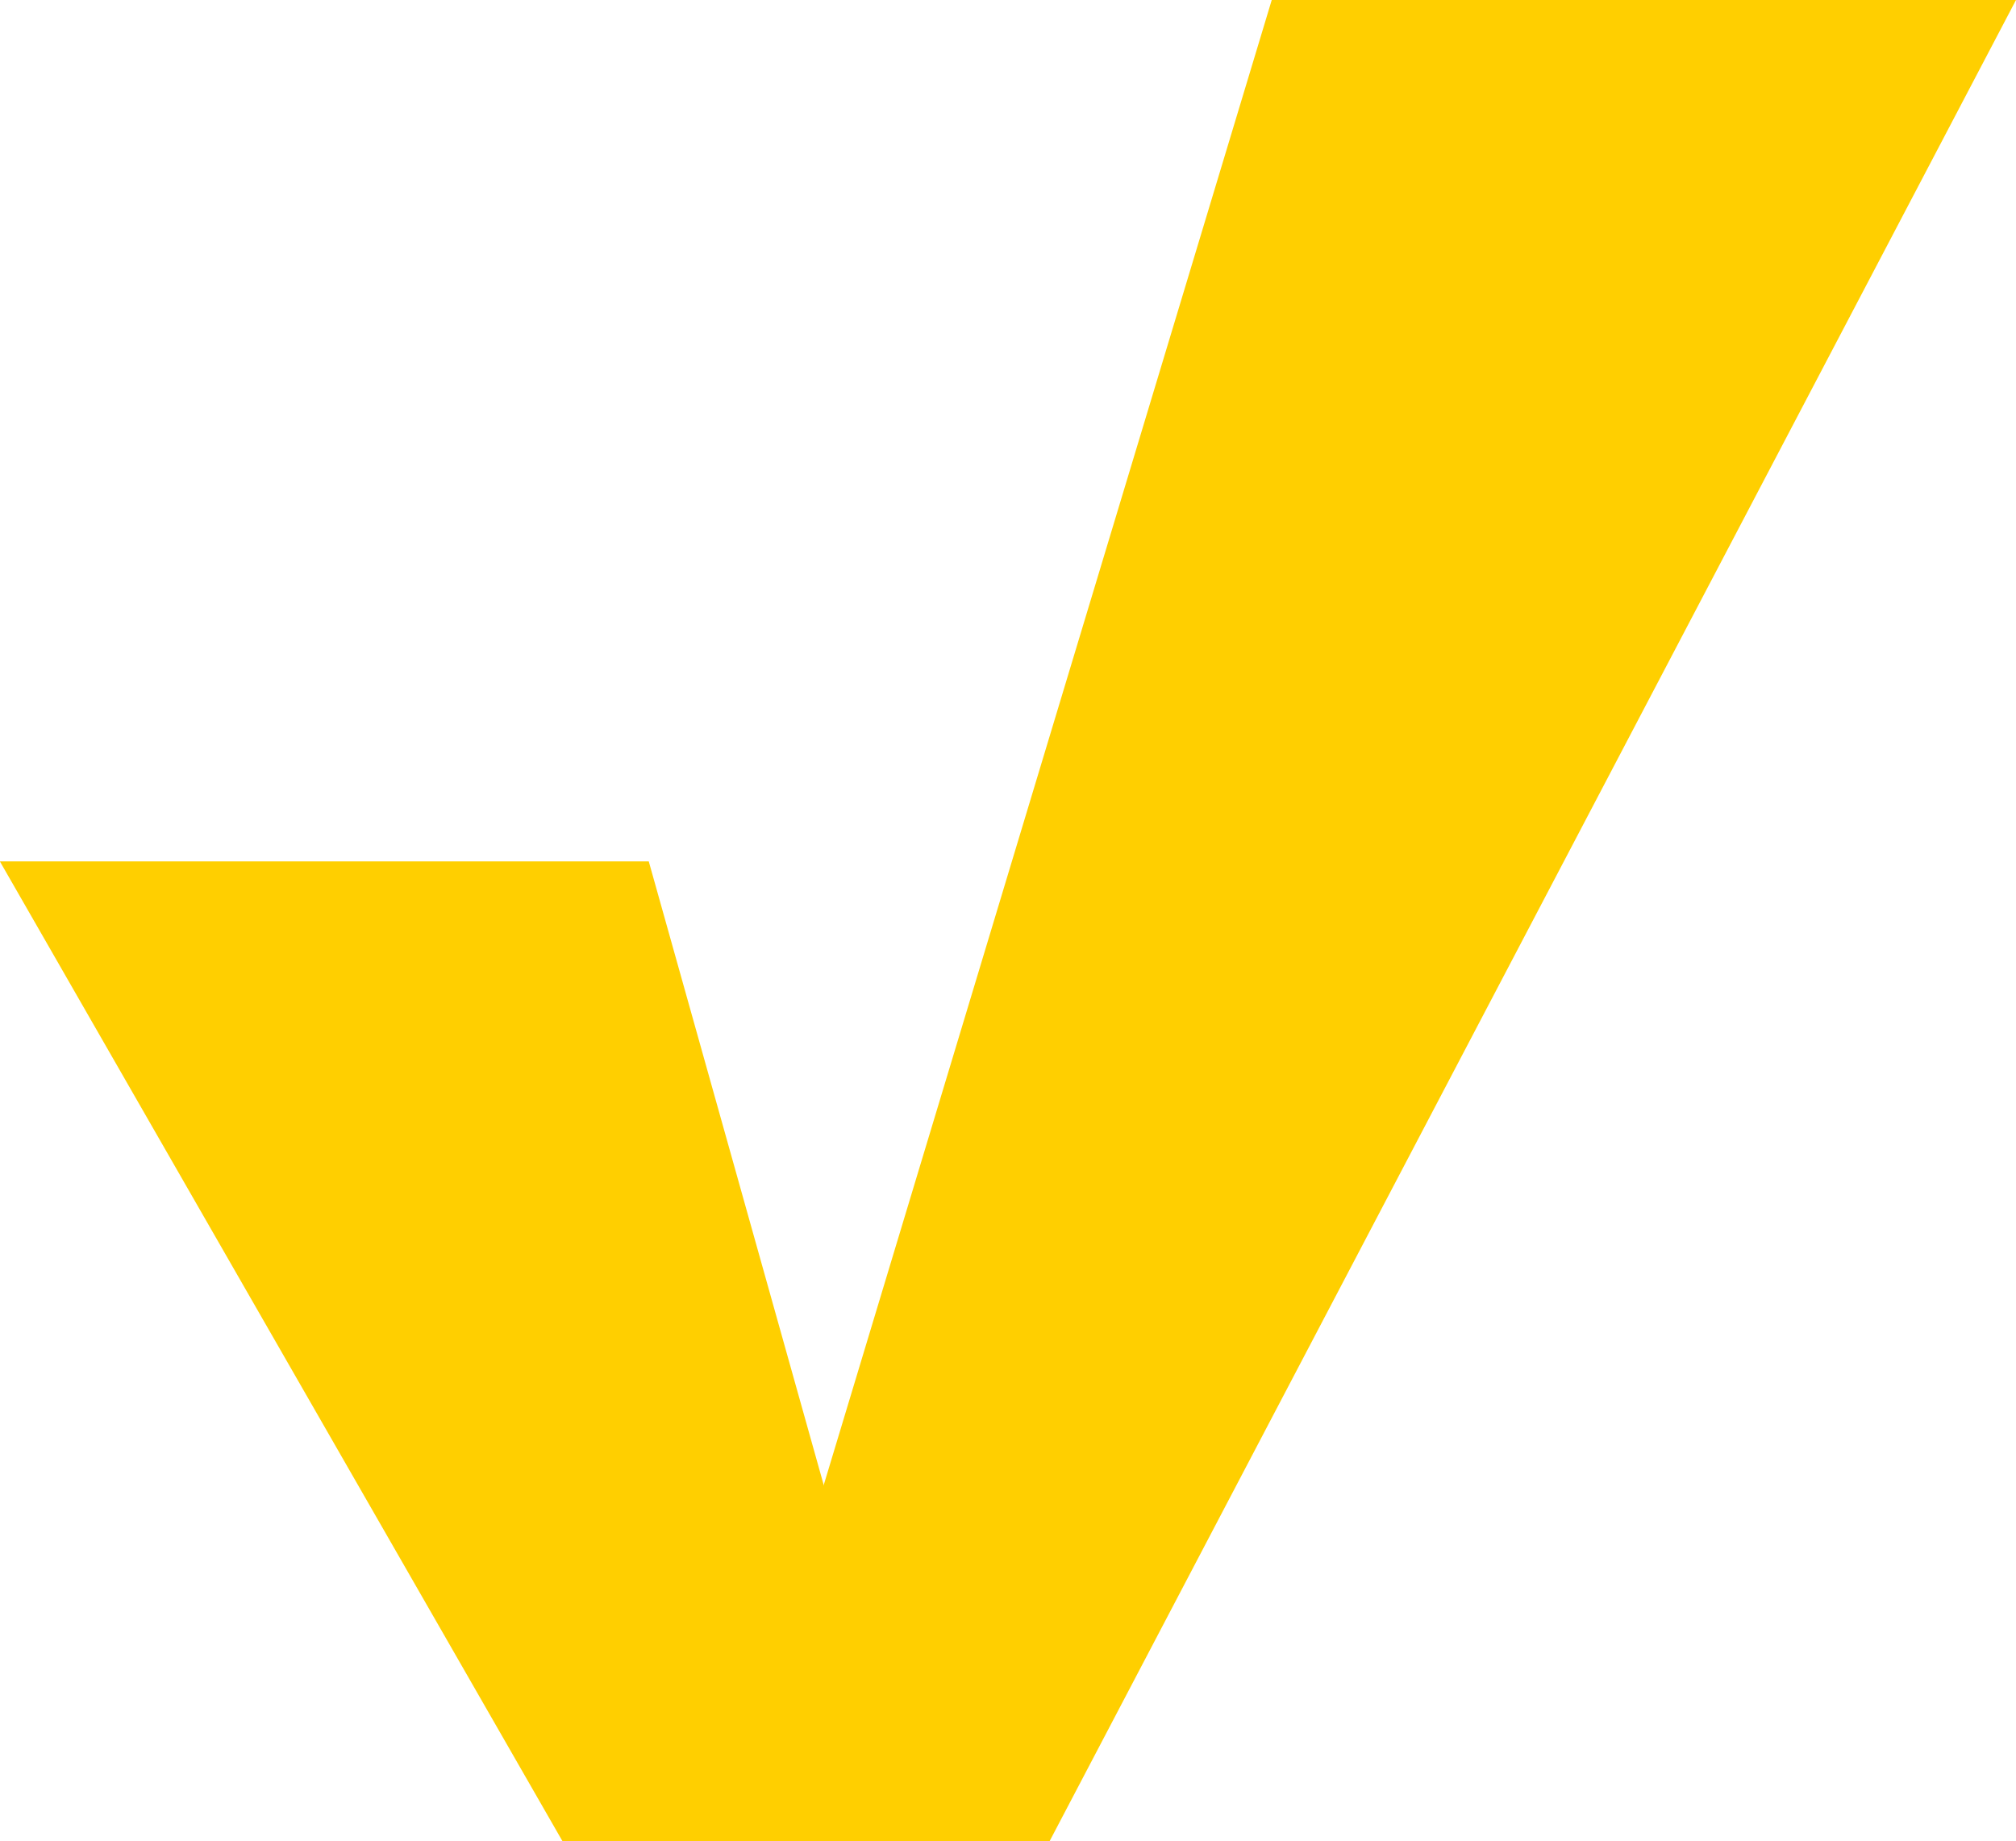 <svg xmlns="http://www.w3.org/2000/svg" width="30.105" height="27.492" viewBox="0 0 30.105 27.492">
  <g id="Group_86" data-name="Group 86" transform="translate(-81.832 -80)">
    <path id="Path_44" data-name="Path 44" d="M209.578,107.492h4.978L228.986,80H217.872Z" transform="translate(-117.049)" fill="#ffcf00"/>
    <path id="Path_45" data-name="Path 45" d="M95.624,248.244H90.23l-8.4-14.629h9.69Z" transform="translate(0 -140.752)" fill="#ffcf00"/>
  </g>
</svg>

